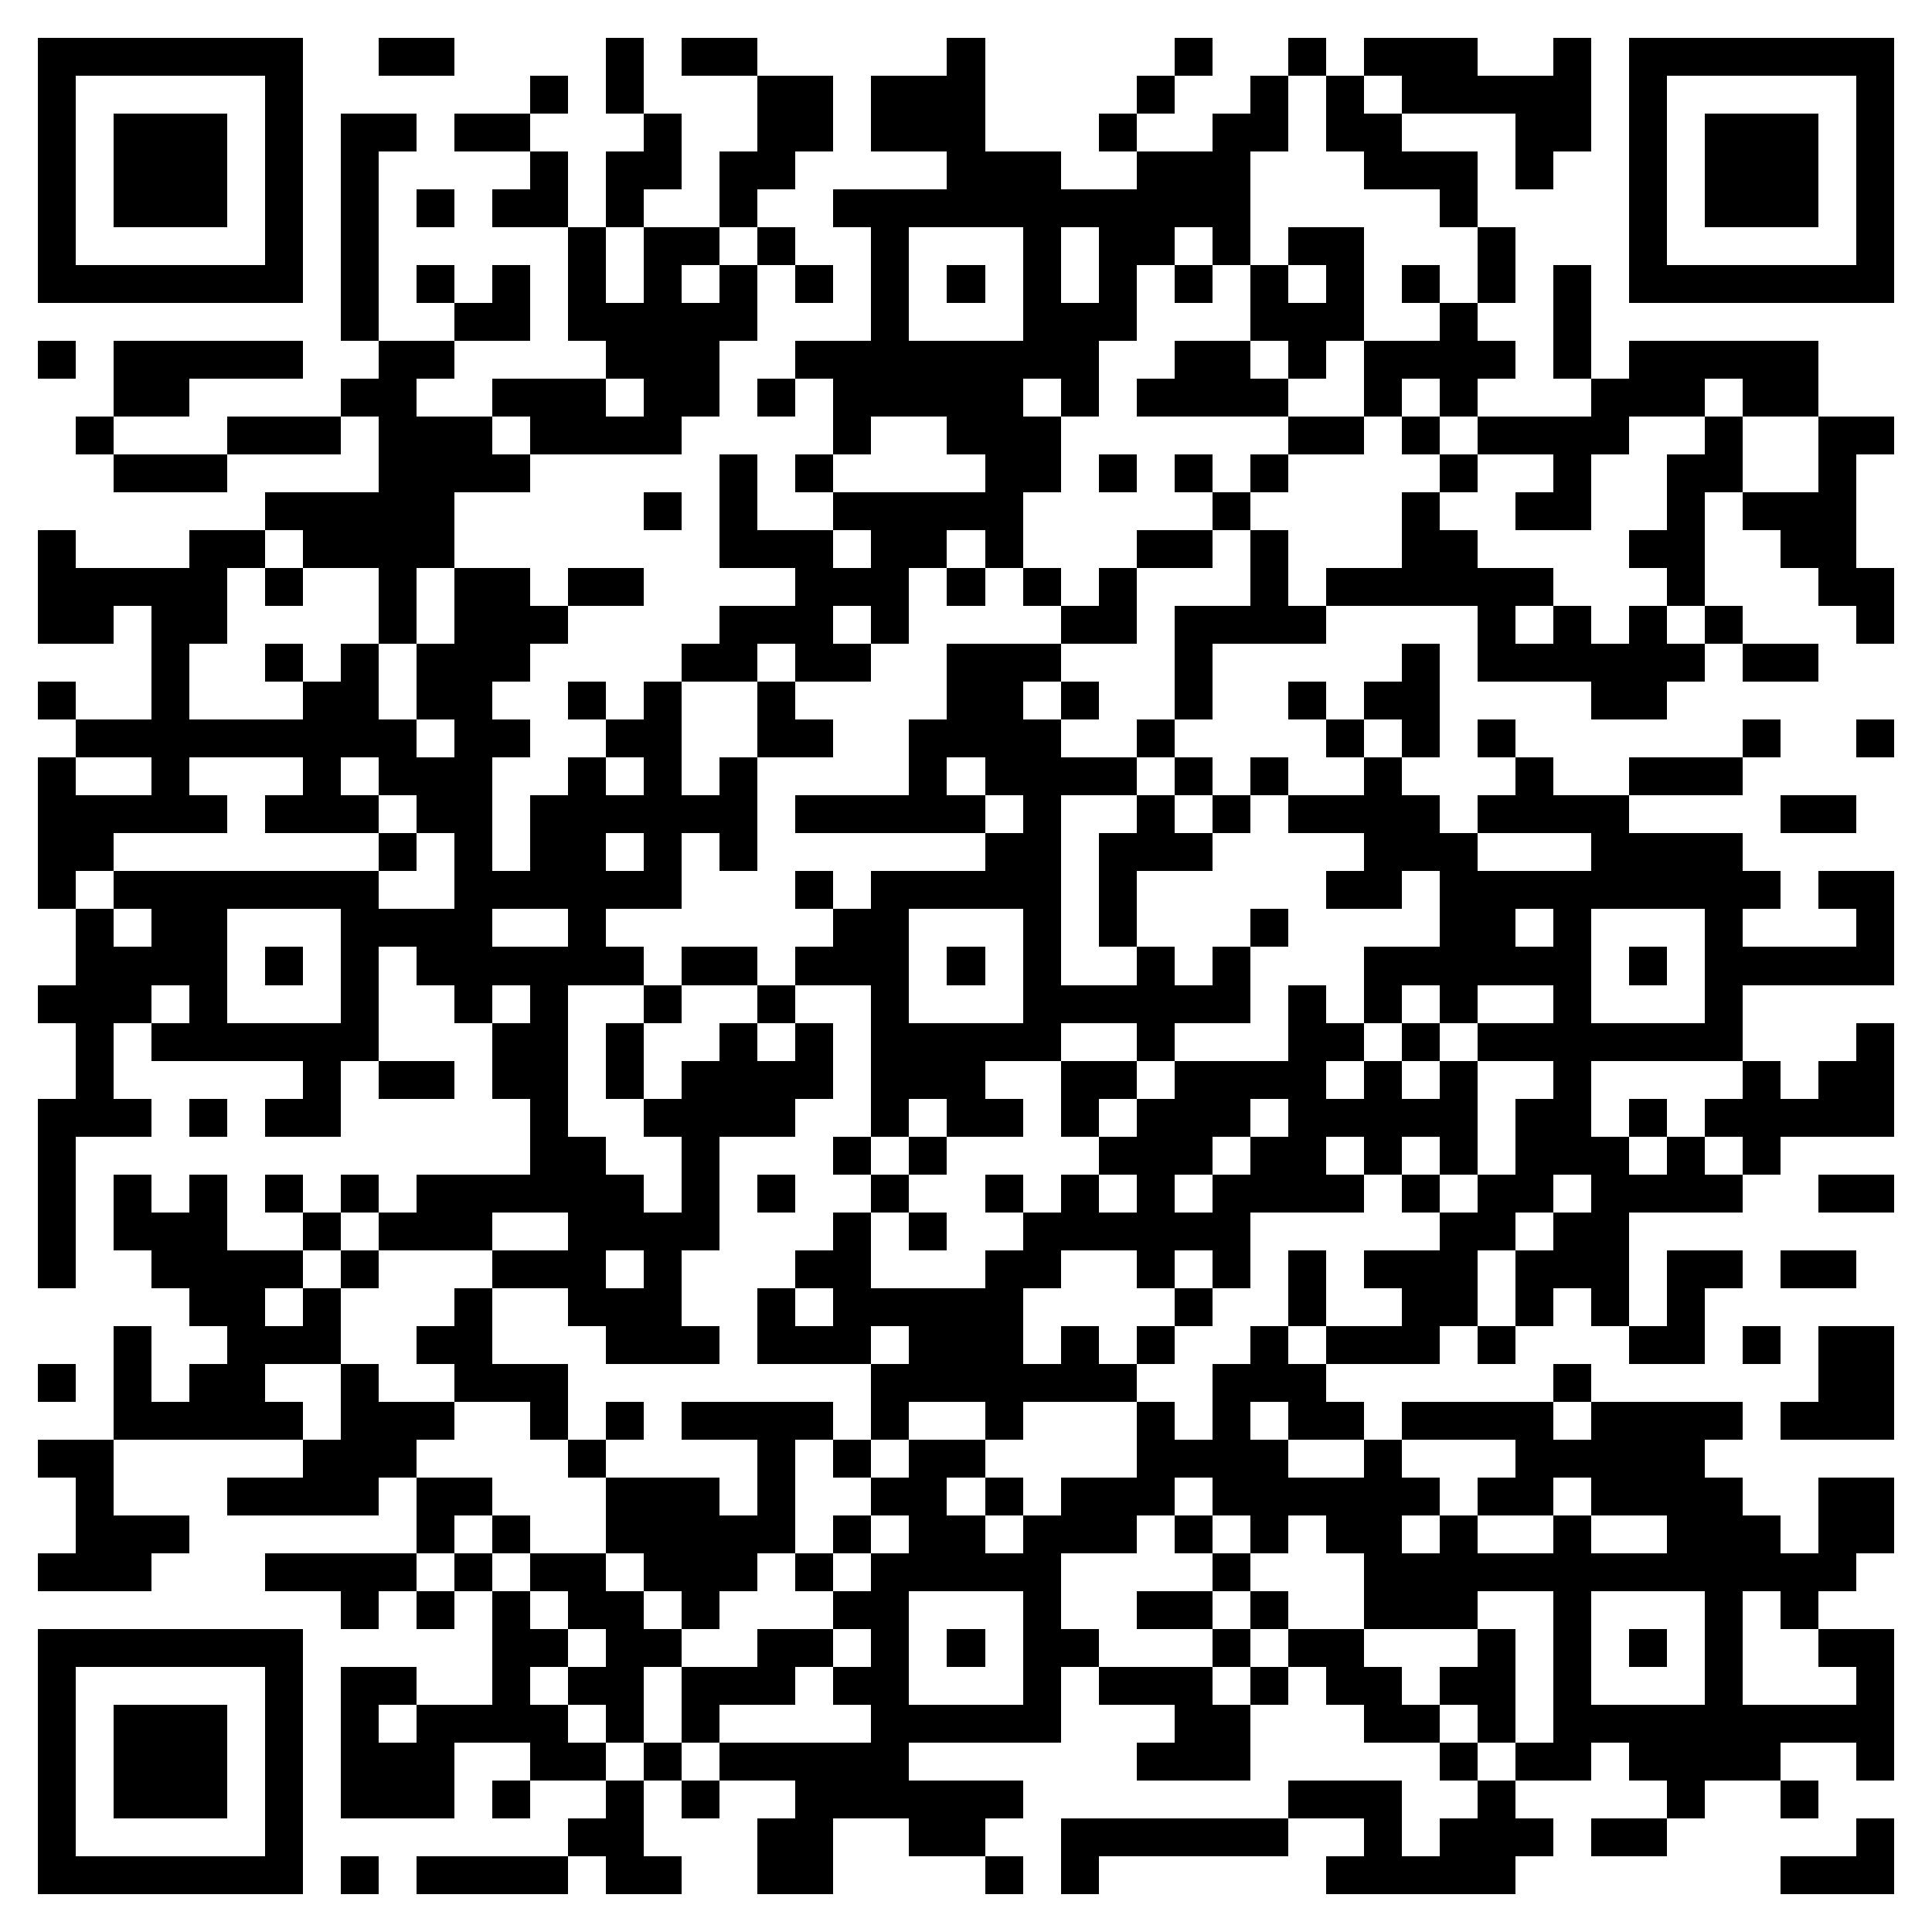<svg xmlns="http://www.w3.org/2000/svg" viewBox="0 0 51 51" shape-rendering="crispEdges"><path fill="#ffffff" d="M0 0h51v51H0z"/><path stroke="#000000" d="M1 1.5h7m2 0h2m4 0h1m1 0h2m5 0h1m5 0h1m2 0h1m1 0h3m2 0h1m1 0h7M1 2.5h1m5 0h1m6 0h1m1 0h1m3 0h2m1 0h3m4 0h1m2 0h1m1 0h1m1 0h5m1 0h1m5 0h1M1 3.5h1m1 0h3m1 0h1m1 0h2m1 0h2m3 0h1m2 0h2m1 0h3m3 0h1m2 0h2m1 0h2m3 0h2m1 0h1m1 0h3m1 0h1M1 4.5h1m1 0h3m1 0h1m1 0h1m4 0h1m1 0h2m1 0h2m4 0h3m2 0h3m3 0h3m1 0h1m2 0h1m1 0h3m1 0h1M1 5.5h1m1 0h3m1 0h1m1 0h1m1 0h1m1 0h2m1 0h1m2 0h1m2 0h11m5 0h1m4 0h1m1 0h3m1 0h1M1 6.5h1m5 0h1m1 0h1m5 0h1m1 0h2m1 0h1m2 0h1m3 0h1m1 0h2m1 0h1m1 0h2m3 0h1m3 0h1m5 0h1M1 7.5h7m1 0h1m1 0h1m1 0h1m1 0h1m1 0h1m1 0h1m1 0h1m1 0h1m1 0h1m1 0h1m1 0h1m1 0h1m1 0h1m1 0h1m1 0h1m1 0h1m1 0h1m1 0h7M9 8.5h1m2 0h2m1 0h5m3 0h1m3 0h3m3 0h3m2 0h1m2 0h1M1 9.5h1m1 0h5m2 0h2m4 0h3m2 0h8m2 0h2m1 0h1m1 0h4m1 0h1m1 0h5M3 10.5h2m4 0h2m2 0h3m1 0h2m1 0h1m1 0h5m1 0h1m1 0h4m2 0h1m1 0h1m3 0h3m1 0h2M2 11.5h1m3 0h3m1 0h3m1 0h4m4 0h1m2 0h3m6 0h2m1 0h1m1 0h4m2 0h1m2 0h2M3 12.5h3m4 0h4m5 0h1m1 0h1m4 0h2m1 0h1m1 0h1m1 0h1m4 0h1m2 0h1m2 0h2m2 0h1M7 13.5h5m5 0h1m1 0h1m2 0h5m5 0h1m4 0h1m2 0h2m2 0h1m1 0h3M1 14.5h1m3 0h2m1 0h4m7 0h3m1 0h2m1 0h1m3 0h2m1 0h1m3 0h2m4 0h2m2 0h2M1 15.5h5m1 0h1m2 0h1m1 0h2m1 0h2m4 0h3m1 0h1m1 0h1m1 0h1m3 0h1m1 0h6m3 0h1m3 0h2M1 16.5h2m1 0h2m4 0h1m1 0h3m4 0h3m1 0h1m4 0h2m1 0h4m4 0h1m1 0h1m1 0h1m1 0h1m3 0h1M4 17.5h1m2 0h1m1 0h1m1 0h3m4 0h2m1 0h2m2 0h3m3 0h1m5 0h1m1 0h6m1 0h2M1 18.5h1m2 0h1m3 0h2m1 0h2m2 0h1m1 0h1m2 0h1m4 0h2m1 0h1m2 0h1m2 0h1m1 0h2m4 0h2M2 19.5h9m1 0h2m2 0h2m2 0h2m2 0h4m2 0h1m4 0h1m1 0h1m1 0h1m6 0h1m2 0h1M1 20.5h1m2 0h1m3 0h1m1 0h3m2 0h1m1 0h1m1 0h1m4 0h1m1 0h4m1 0h1m1 0h1m2 0h1m3 0h1m2 0h3M1 21.5h5m1 0h3m1 0h2m1 0h6m1 0h5m1 0h1m2 0h1m1 0h1m1 0h4m1 0h4m4 0h2M1 22.5h2m7 0h1m1 0h1m1 0h2m1 0h1m1 0h1m6 0h2m1 0h3m4 0h3m3 0h4M1 23.5h1m1 0h7m2 0h6m3 0h1m1 0h5m1 0h1m5 0h2m1 0h9m1 0h2M2 24.5h1m1 0h2m3 0h4m2 0h1m6 0h2m3 0h1m1 0h1m3 0h1m4 0h2m1 0h1m3 0h1m3 0h1M2 25.5h4m1 0h1m1 0h1m1 0h6m1 0h2m1 0h3m1 0h1m1 0h1m2 0h1m1 0h1m3 0h6m1 0h1m1 0h5M1 26.5h3m1 0h1m3 0h1m2 0h1m1 0h1m2 0h1m2 0h1m2 0h1m3 0h6m1 0h1m1 0h1m1 0h1m2 0h1m3 0h1M2 27.5h1m1 0h6m3 0h2m1 0h1m2 0h1m1 0h1m1 0h5m2 0h1m3 0h2m1 0h1m1 0h7m3 0h1M2 28.5h1m5 0h1m1 0h2m1 0h2m1 0h1m1 0h4m1 0h3m2 0h2m1 0h4m1 0h1m1 0h1m2 0h1m4 0h1m1 0h2M1 29.5h3m1 0h1m1 0h2m5 0h1m2 0h4m2 0h1m1 0h2m1 0h1m1 0h3m1 0h5m1 0h2m1 0h1m1 0h5M1 30.5h1m12 0h2m2 0h1m3 0h1m1 0h1m4 0h3m1 0h2m1 0h1m1 0h1m1 0h3m1 0h1m1 0h1M1 31.5h1m1 0h1m1 0h1m1 0h1m1 0h1m1 0h6m1 0h1m1 0h1m2 0h1m2 0h1m1 0h1m1 0h1m1 0h4m1 0h1m1 0h2m1 0h4m2 0h2M1 32.5h1m1 0h3m2 0h1m1 0h3m2 0h4m3 0h1m1 0h1m2 0h6m5 0h2m1 0h2M1 33.5h1m2 0h4m1 0h1m3 0h3m1 0h1m3 0h2m3 0h2m2 0h1m1 0h1m1 0h1m1 0h3m1 0h3m1 0h2m1 0h2M5 34.5h2m1 0h1m3 0h1m2 0h3m2 0h1m1 0h5m4 0h1m2 0h1m2 0h2m1 0h1m1 0h1m1 0h1M3 35.5h1m2 0h3m2 0h2m3 0h3m1 0h3m1 0h3m1 0h1m1 0h1m2 0h1m1 0h3m1 0h1m3 0h2m1 0h1m1 0h2M1 36.5h1m1 0h1m1 0h2m2 0h1m2 0h3m8 0h7m2 0h3m6 0h1m6 0h2M3 37.5h5m1 0h3m2 0h1m1 0h1m1 0h4m1 0h1m2 0h1m3 0h1m1 0h1m1 0h2m1 0h4m1 0h4m1 0h3M1 38.5h2m5 0h3m4 0h1m4 0h1m1 0h1m1 0h2m4 0h4m2 0h1m3 0h5M2 39.5h1m3 0h4m1 0h2m3 0h3m1 0h1m2 0h2m1 0h1m1 0h3m1 0h6m1 0h2m1 0h4m2 0h2M2 40.5h3m6 0h1m1 0h1m2 0h5m1 0h1m1 0h2m1 0h3m1 0h1m1 0h1m1 0h2m1 0h1m2 0h1m2 0h3m1 0h2M1 41.5h3m3 0h4m1 0h1m1 0h2m1 0h3m1 0h1m1 0h5m4 0h1m3 0h13M9 42.5h1m1 0h1m1 0h1m1 0h2m1 0h1m3 0h2m3 0h1m2 0h2m1 0h1m2 0h3m2 0h1m3 0h1m1 0h1M1 43.5h7m5 0h2m1 0h2m2 0h2m1 0h1m1 0h1m1 0h2m3 0h1m1 0h2m3 0h1m1 0h1m1 0h1m1 0h1m2 0h2M1 44.5h1m5 0h1m1 0h2m2 0h1m1 0h2m1 0h3m1 0h2m3 0h1m1 0h3m1 0h1m1 0h2m1 0h2m1 0h1m3 0h1m3 0h1M1 45.5h1m1 0h3m1 0h1m1 0h1m1 0h4m1 0h1m1 0h1m4 0h5m3 0h2m3 0h2m1 0h1m1 0h9M1 46.5h1m1 0h3m1 0h1m1 0h3m2 0h2m1 0h1m1 0h5m6 0h3m5 0h1m1 0h2m1 0h4m2 0h1M1 47.5h1m1 0h3m1 0h1m1 0h3m1 0h1m2 0h1m1 0h1m2 0h6m7 0h3m2 0h1m4 0h1m2 0h1M1 48.5h1m5 0h1m7 0h2m3 0h2m2 0h2m2 0h6m2 0h1m1 0h3m1 0h2m5 0h1M1 49.5h7m1 0h1m1 0h4m1 0h2m2 0h2m4 0h1m1 0h1m6 0h5m7 0h3"/></svg>
